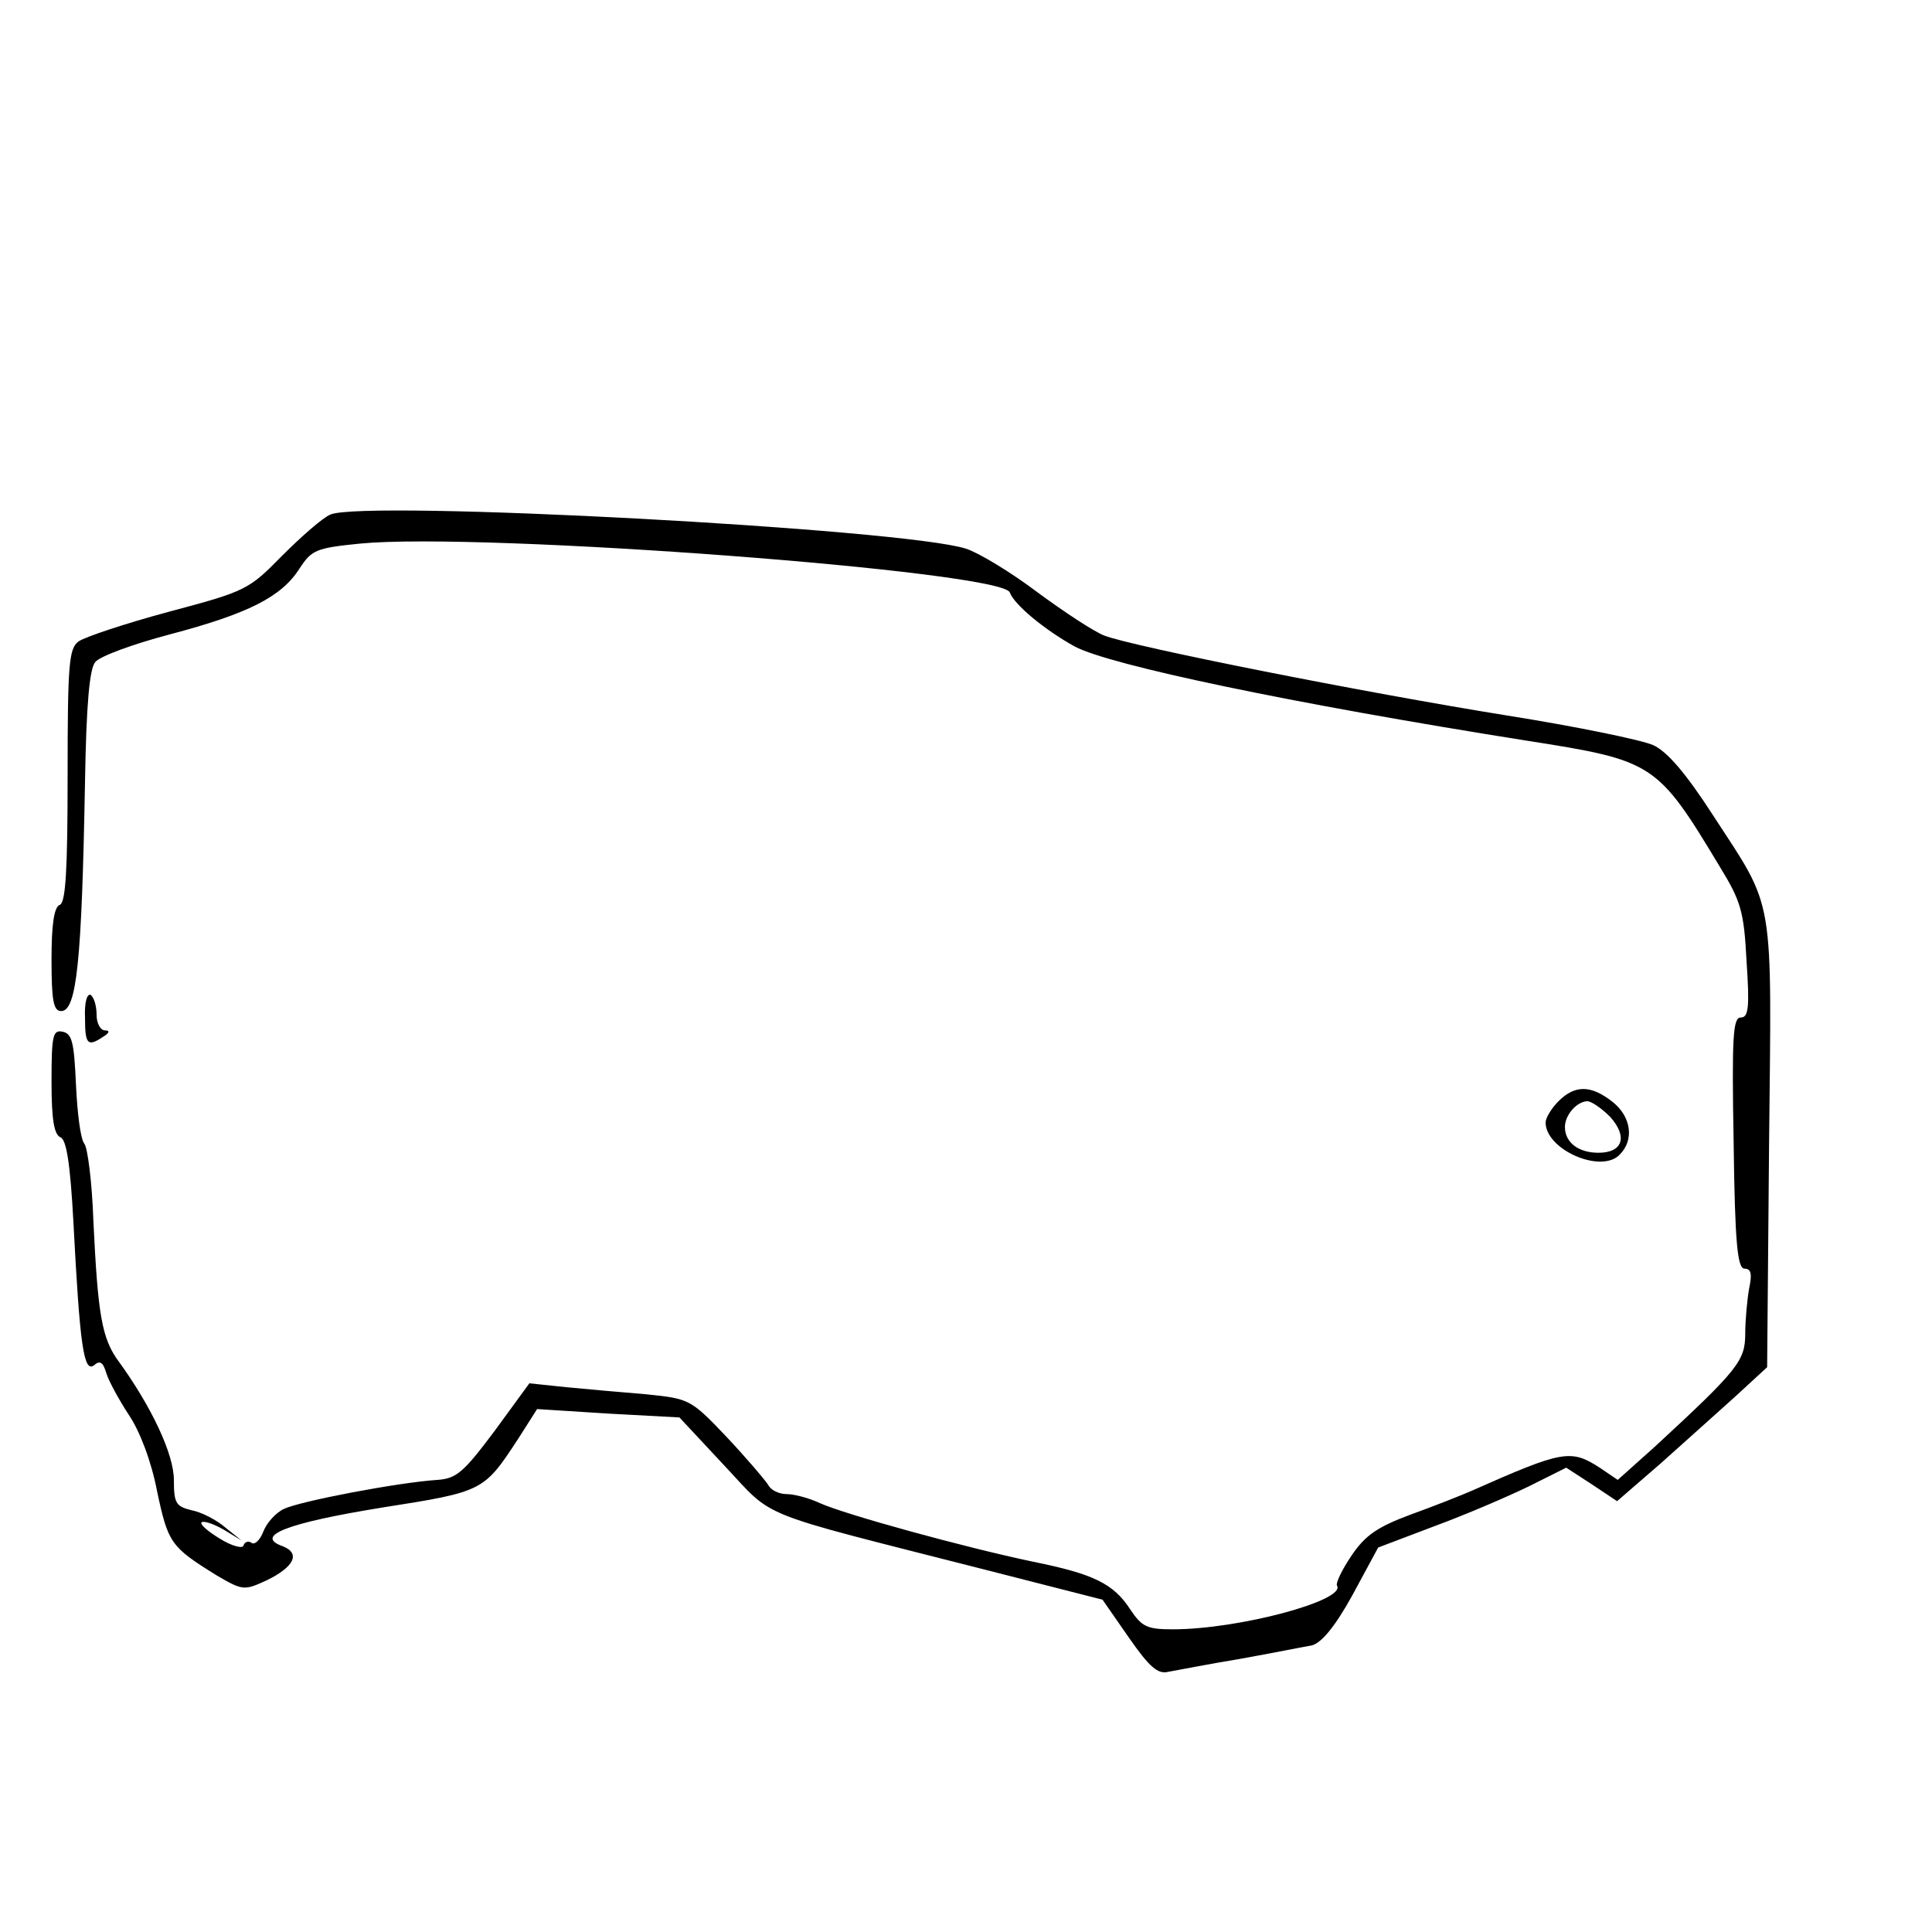 <?xml version="1.0" standalone="no"?>
<!DOCTYPE svg PUBLIC "-//W3C//DTD SVG 20010904//EN"
 "http://www.w3.org/TR/2001/REC-SVG-20010904/DTD/svg10.dtd">
<svg version="1.0" xmlns="http://www.w3.org/2000/svg"
 width="300pt" height="300pt" viewBox="0 0 300 300"
 preserveAspectRatio="xMidYMid meet">
<g transform="translate(0,300) scale(0.1,-0.1)"
fill="#000000" stroke="none">
<path d="M513 2201 c-12 -5 -45 -34 -75 -64 -52 -53 -56 -55 -176 -87 -67 -18
-130 -39 -140 -46 -15 -11 -17 -35 -17 -208 0 -147 -3 -197 -12 -201 -9 -3
-13 -30 -13 -85 0 -64 3 -80 15 -80 24 0 32 76 37 356 2 120 7 176 16 186 7 9
59 28 116 43 121 32 173 58 201 102 19 29 25 32 95 39 189 18 997 -43 1008
-76 7 -19 54 -58 101 -84 55 -29 335 -88 701 -146 198 -31 203 -34 300 -195
33 -54 38 -69 42 -147 5 -73 3 -88 -9 -88 -12 0 -14 -29 -11 -195 2 -157 6
-195 17 -195 10 0 12 -8 7 -31 -3 -17 -6 -49 -6 -70 0 -42 -11 -56 -141 -176
l-57 -51 -28 19 c-45 29 -57 27 -199 -36 -16 -7 -59 -24 -95 -37 -51 -19 -70
-32 -91 -63 -15 -22 -25 -43 -23 -47 15 -23 -152 -68 -255 -68 -40 0 -48 4
-66 31 -26 40 -57 55 -151 74 -105 22 -291 73 -331 91 -17 8 -40 14 -52 14
-11 0 -24 6 -28 14 -5 8 -34 42 -65 75 -56 59 -58 59 -125 66 -37 3 -93 8
-124 11 l-57 6 -54 -74 c-48 -64 -59 -74 -89 -76 -61 -4 -213 -33 -238 -45
-13 -6 -27 -22 -32 -35 -5 -13 -13 -21 -18 -18 -5 4 -11 2 -13 -4 -1 -5 -18
-1 -37 11 -18 11 -31 22 -28 25 3 3 18 -2 34 -11 l28 -17 -25 20 c-14 12 -37
24 -53 27 -24 6 -27 11 -27 47 0 40 -35 114 -85 183 -27 36 -33 73 -40 219 -2
60 -9 114 -14 120 -6 7 -11 48 -13 91 -3 67 -6 80 -21 83 -15 3 -17 -6 -17
-78 0 -59 4 -82 14 -86 9 -4 15 -39 20 -132 10 -192 16 -234 32 -222 9 8 14 5
19 -12 4 -13 20 -42 35 -65 17 -25 35 -72 44 -119 17 -80 21 -86 92 -130 41
-24 43 -24 78 -8 43 21 53 42 25 53 -45 16 6 36 154 60 159 25 158 25 213 109
l28 44 110 -7 111 -6 70 -75 c79 -84 42 -69 403 -161 l184 -47 41 -59 c32 -46
45 -57 61 -53 12 2 62 12 111 20 50 9 100 19 112 21 15 4 36 29 63 78 l40 74
87 33 c49 18 114 46 147 62 l58 29 40 -26 39 -26 67 58 c36 32 88 79 116 104
l50 46 3 346 c4 394 10 362 -87 511 -42 65 -71 99 -93 109 -18 8 -120 29 -227
46 -224 36 -581 107 -625 124 -16 6 -63 37 -105 68 -41 31 -91 61 -110 67 -96
31 -935 76 -987 53z"/>
<path d="M132 1420 c0 -42 4 -46 28 -30 10 6 11 10 3 10 -7 0 -13 11 -13 24 0
14 -4 27 -9 31 -6 3 -10 -12 -9 -35z"/>
<path d="M2420 1290 c-11 -11 -20 -26 -20 -33 0 -42 86 -80 115 -50 23 23 18
59 -11 82 -33 26 -58 27 -84 1z m80 -24 c28 -31 20 -56 -18 -56 -31 0 -52 16
-52 40 0 19 19 40 35 40 6 0 22 -11 35 -24z"/>
</g>
</svg>
